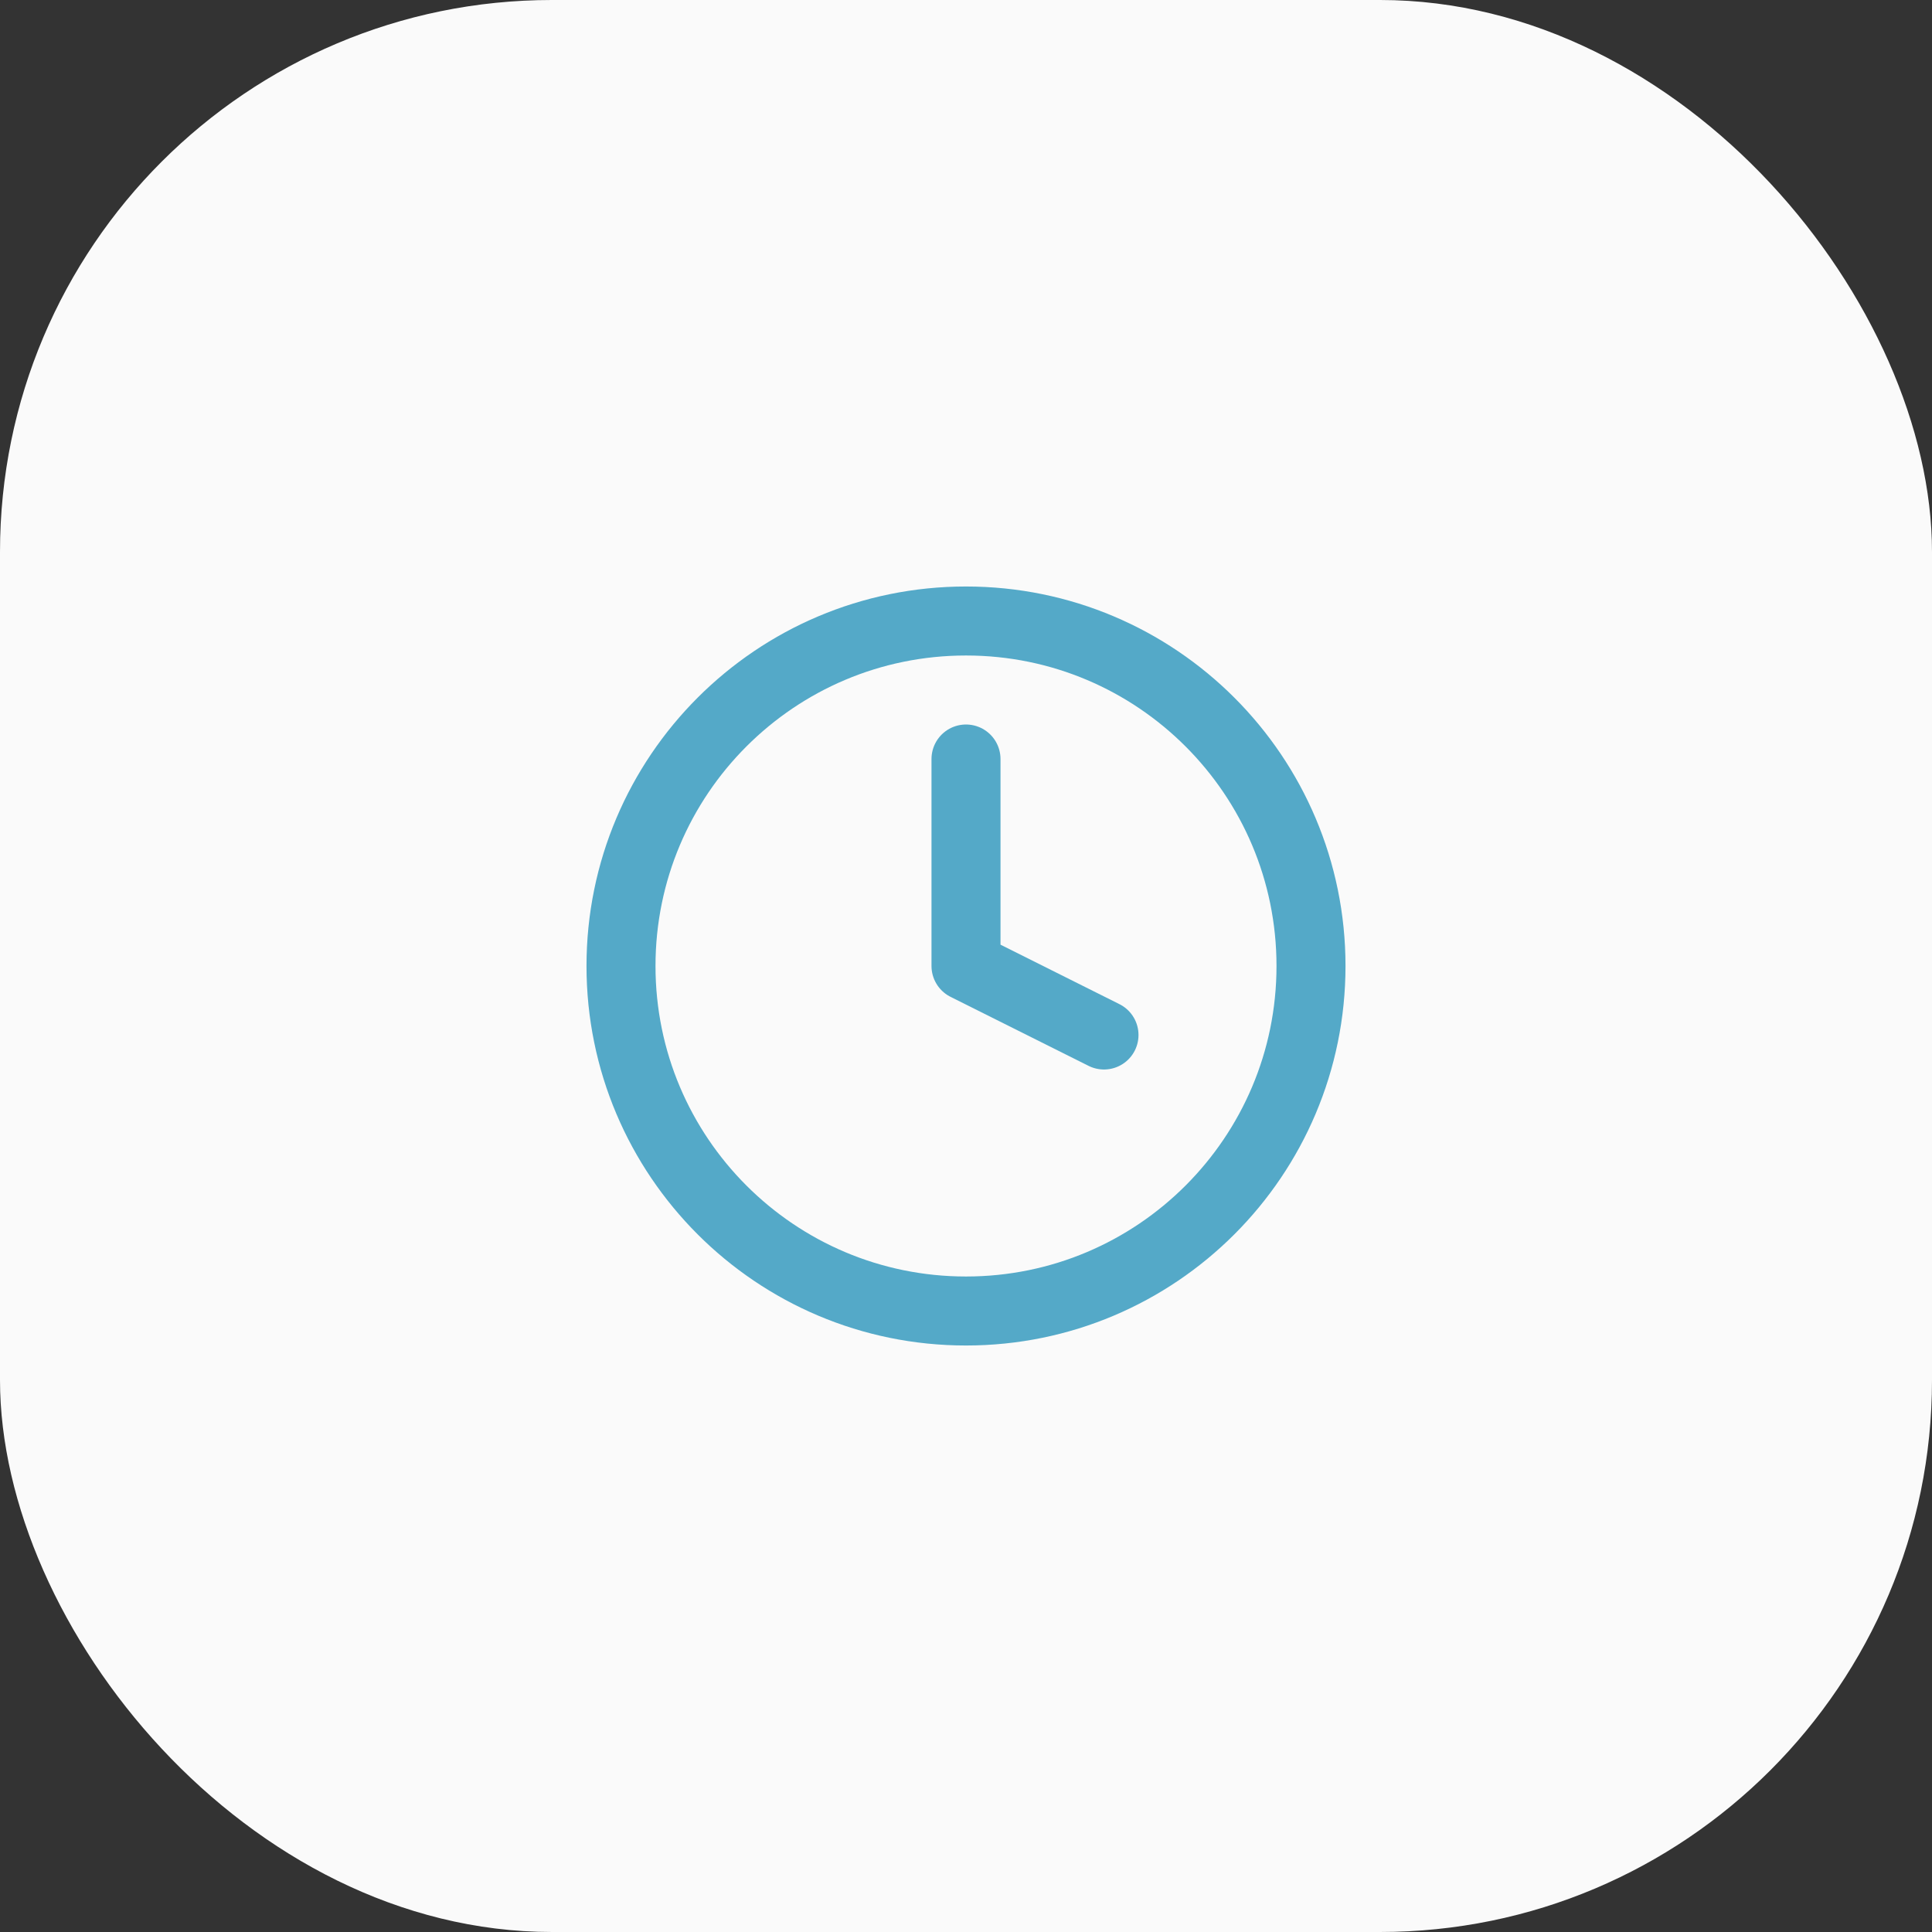 <?xml version="1.0" encoding="UTF-8"?> <svg xmlns="http://www.w3.org/2000/svg" width="56" height="56" viewBox="0 0 56 56" fill="none"><rect x="0" y="0" width="56" height="56" fill="#333333" stroke="none"/> <rect y="-9.15527e-05" width="56" height="56" rx="16" fill="#FAFAFA"></rect> <path d="M28 38C33.523 38 38 33.523 38 28C38 22.477 33.523 18 28 18C22.477 18 18 22.477 18 28C18 33.523 22.477 38 28 38Z" fill="#FAFAFA" stroke="#54A9C8" stroke-width="2" stroke-linecap="round" stroke-linejoin="round"></path> <path d="M28 22V28L32 30" stroke="#54A9C8" stroke-width="2" stroke-linecap="round" stroke-linejoin="round"></path> </svg> 